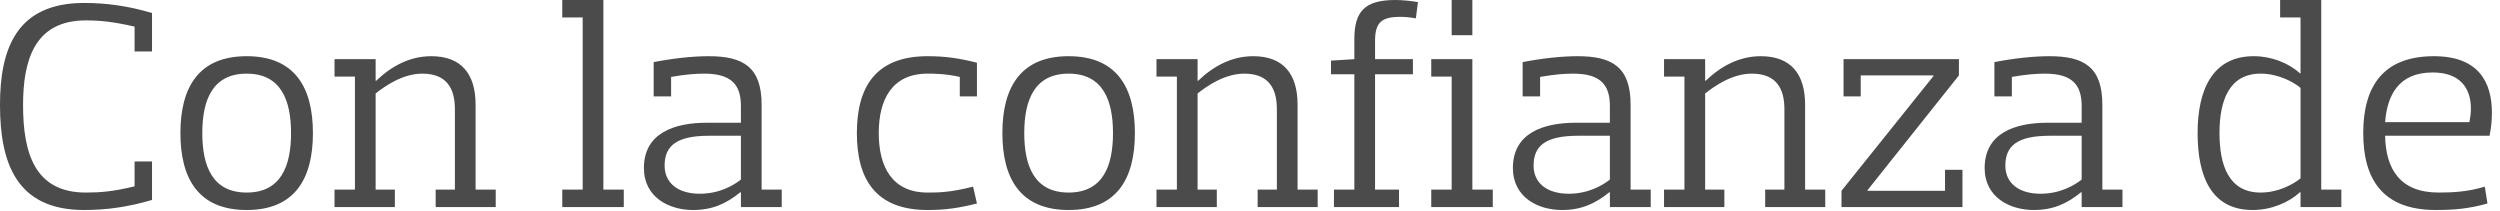 <?xml version="1.0" encoding="utf-8"?>
<svg xmlns="http://www.w3.org/2000/svg" fill="none" height="100%" overflow="visible" preserveAspectRatio="none" style="display: block;" viewBox="0 0 142 12" width="100%">
<g id="Frame">
<path d="M4.771 11.928C6.048 11.928 7.274 11.76 8.635 11.357V9.173H7.644V10.584C6.401 10.886 5.662 10.937 4.872 10.937C1.949 10.937 1.31 8.652 1.31 5.964C1.31 3.444 1.949 1.159 4.872 1.159C5.662 1.159 6.401 1.226 7.644 1.512V2.923H8.635V0.739C7.274 0.336 6.048 0.168 4.771 0.168C0.924 0.168 0 2.789 0 5.964C0 9.24 0.924 11.928 4.771 11.928ZM14.011 11.928C16.75 11.928 17.774 10.147 17.774 7.56C17.774 4.973 16.75 3.192 14.011 3.192C11.273 3.192 10.248 4.973 10.248 7.56C10.248 10.147 11.273 11.928 14.011 11.928ZM14.011 10.937C12.062 10.937 11.491 9.425 11.491 7.56C11.491 5.695 12.062 4.183 14.011 4.183C15.96 4.183 16.531 5.695 16.531 7.56C16.531 9.425 15.96 10.937 14.011 10.937ZM22.428 11.76V10.769H21.336V5.309C21.89 4.872 22.882 4.183 23.99 4.183C25.385 4.183 25.838 5.04 25.838 6.199V10.769H24.746V11.76H28.157V10.769H27.014V5.947C27.014 4.166 26.174 3.192 24.494 3.192C23.268 3.192 22.226 3.763 21.37 4.586H21.336V3.36H19.001V4.351H20.16V10.769H19.001V11.76H22.428ZM35.431 11.76V10.769H34.272V0H31.937V0.991H33.096V10.769H31.937V11.76H35.431ZM39.362 11.928C40.454 11.928 41.244 11.575 42.05 10.92H42.084V11.76H44.402V10.769H43.26V5.947C43.26 3.797 42.202 3.192 40.253 3.192C39.362 3.192 38.237 3.31 37.128 3.528V5.477H38.119V4.368C38.976 4.217 39.564 4.183 40.001 4.183C41.513 4.183 42.084 4.788 42.084 6.014V6.972H40.135C38.354 6.972 36.574 7.526 36.574 9.542C36.574 11.222 38.018 11.928 39.362 11.928ZM39.749 11.004C38.472 11.004 37.75 10.366 37.75 9.408C37.75 8.299 38.405 7.711 40.27 7.711H42.084V10.198C41.664 10.534 40.858 11.004 39.749 11.004ZM52.685 11.928C53.726 11.928 54.482 11.81 55.49 11.558L55.272 10.601C53.962 10.937 53.256 10.937 52.685 10.937C50.686 10.937 49.913 9.492 49.913 7.56C49.913 5.628 50.686 4.183 52.685 4.183C53.071 4.183 53.676 4.183 54.516 4.368V5.477H55.49V3.562C54.482 3.31 53.726 3.192 52.685 3.192C49.711 3.192 48.67 4.973 48.67 7.56C48.67 10.147 49.711 11.928 52.685 11.928ZM60.698 11.928C63.437 11.928 64.462 10.147 64.462 7.56C64.462 4.973 63.437 3.192 60.698 3.192C57.96 3.192 56.935 4.973 56.935 7.56C56.935 10.147 57.96 11.928 60.698 11.928ZM60.698 10.937C58.75 10.937 58.178 9.425 58.178 7.56C58.178 5.695 58.75 4.183 60.698 4.183C62.647 4.183 63.218 5.695 63.218 7.56C63.218 9.425 62.647 10.937 60.698 10.937ZM69.115 11.76V10.769H68.023V5.309C68.578 4.872 69.569 4.183 70.678 4.183C72.072 4.183 72.526 5.04 72.526 6.199V10.769H71.434V11.76H74.844V10.769H73.702V5.947C73.702 4.166 72.862 3.192 71.182 3.192C69.955 3.192 68.914 3.763 68.057 4.586H68.023V3.36H65.688V4.351H66.847V10.769H65.688V11.76H69.115ZM79.464 11.76V10.769H78.103V4.217H80.254V3.36H78.103V2.335C78.103 1.31 78.439 0.958 79.514 0.958C79.783 0.958 80.035 0.974 80.422 1.042L80.539 0.118C80.119 0.05 79.632 0 79.262 0C77.532 0 76.927 0.638 76.927 2.218V3.36L75.6 3.444V4.217H76.927V10.769H75.768V11.76H79.464ZM83.63 1.999V0H82.454V1.999H83.63ZM84.79 11.76V10.769H83.63V3.36H81.295V4.351H82.454V10.769H81.295V11.76H84.79ZM88.721 11.928C89.813 11.928 90.602 11.575 91.409 10.92H91.442V11.76H93.761V10.769H92.618V5.947C92.618 3.797 91.56 3.192 89.611 3.192C88.721 3.192 87.595 3.31 86.486 3.528V5.477H87.478V4.368C88.334 4.217 88.922 4.183 89.359 4.183C90.871 4.183 91.442 4.788 91.442 6.014V6.972H89.494C87.713 6.972 85.932 7.526 85.932 9.542C85.932 11.222 87.377 11.928 88.721 11.928ZM89.107 11.004C87.83 11.004 87.108 10.366 87.108 9.408C87.108 8.299 87.763 7.711 89.628 7.711H91.442V10.198C91.022 10.534 90.216 11.004 89.107 11.004ZM97.944 11.76V10.769H96.852V5.309C97.406 4.872 98.398 4.183 99.506 4.183C100.901 4.183 101.354 5.04 101.354 6.199V10.769H100.262V11.76H103.673V10.769H102.53V5.947C102.53 4.166 101.69 3.192 100.01 3.192C98.784 3.192 97.742 3.763 96.886 4.586H96.852V3.36H94.517V4.351H95.676V10.769H94.517V11.76H97.944ZM111.468 11.76V9.643H110.477V10.836H106.075V10.802L111.266 4.284V3.36H104.714V5.477H105.689V4.284H109.822V4.318L104.597 10.836V11.76H111.468ZM115.517 11.928C116.609 11.928 117.398 11.575 118.205 10.92H118.238V11.76H120.557V10.769H119.414V5.947C119.414 3.797 118.356 3.192 116.407 3.192C115.517 3.192 114.391 3.31 113.282 3.528V5.477H114.274V4.368C115.13 4.217 115.718 4.183 116.155 4.183C117.667 4.183 118.238 4.788 118.238 6.014V6.972H116.29C114.509 6.972 112.728 7.526 112.728 9.542C112.728 11.222 114.173 11.928 115.517 11.928ZM115.903 11.004C114.626 11.004 113.904 10.366 113.904 9.408C113.904 8.299 114.559 7.711 116.424 7.711H118.238V10.198C117.818 10.534 117.012 11.004 115.903 11.004ZM127.949 11.928C129.007 11.928 129.998 11.508 130.637 10.92H130.67V11.76H132.989V10.769H131.846V0H129.511V0.991H130.67V4.166H130.637C129.998 3.578 129.024 3.192 128.016 3.192C125.664 3.192 124.824 5.107 124.824 7.56C124.824 10.013 125.597 11.928 127.949 11.928ZM128.402 10.937C126.588 10.937 126.067 9.374 126.067 7.56C126.067 5.762 126.588 4.183 128.402 4.183C129.427 4.183 130.284 4.67 130.67 4.99V10.13C130.284 10.45 129.427 10.937 128.402 10.937ZM138.348 11.928C139.44 11.928 140.28 11.844 141.288 11.558L141.137 10.601C140.196 10.886 139.373 10.937 138.516 10.937C136.315 10.937 135.509 9.593 135.475 7.711H141.406C141.506 7.241 141.54 6.804 141.54 6.401C141.54 4.67 140.784 3.192 138.247 3.192C135.307 3.192 134.232 4.973 134.232 7.56C134.232 10.147 135.307 11.928 138.348 11.928ZM140.263 6.938H135.475C135.593 5.376 136.265 4.116 138.18 4.116C139.81 4.116 140.347 5.09 140.347 6.166C140.347 6.434 140.314 6.67 140.263 6.938Z" fill="#4B4B4B" id="Conlaconfianzade"/>
</g>
</svg>